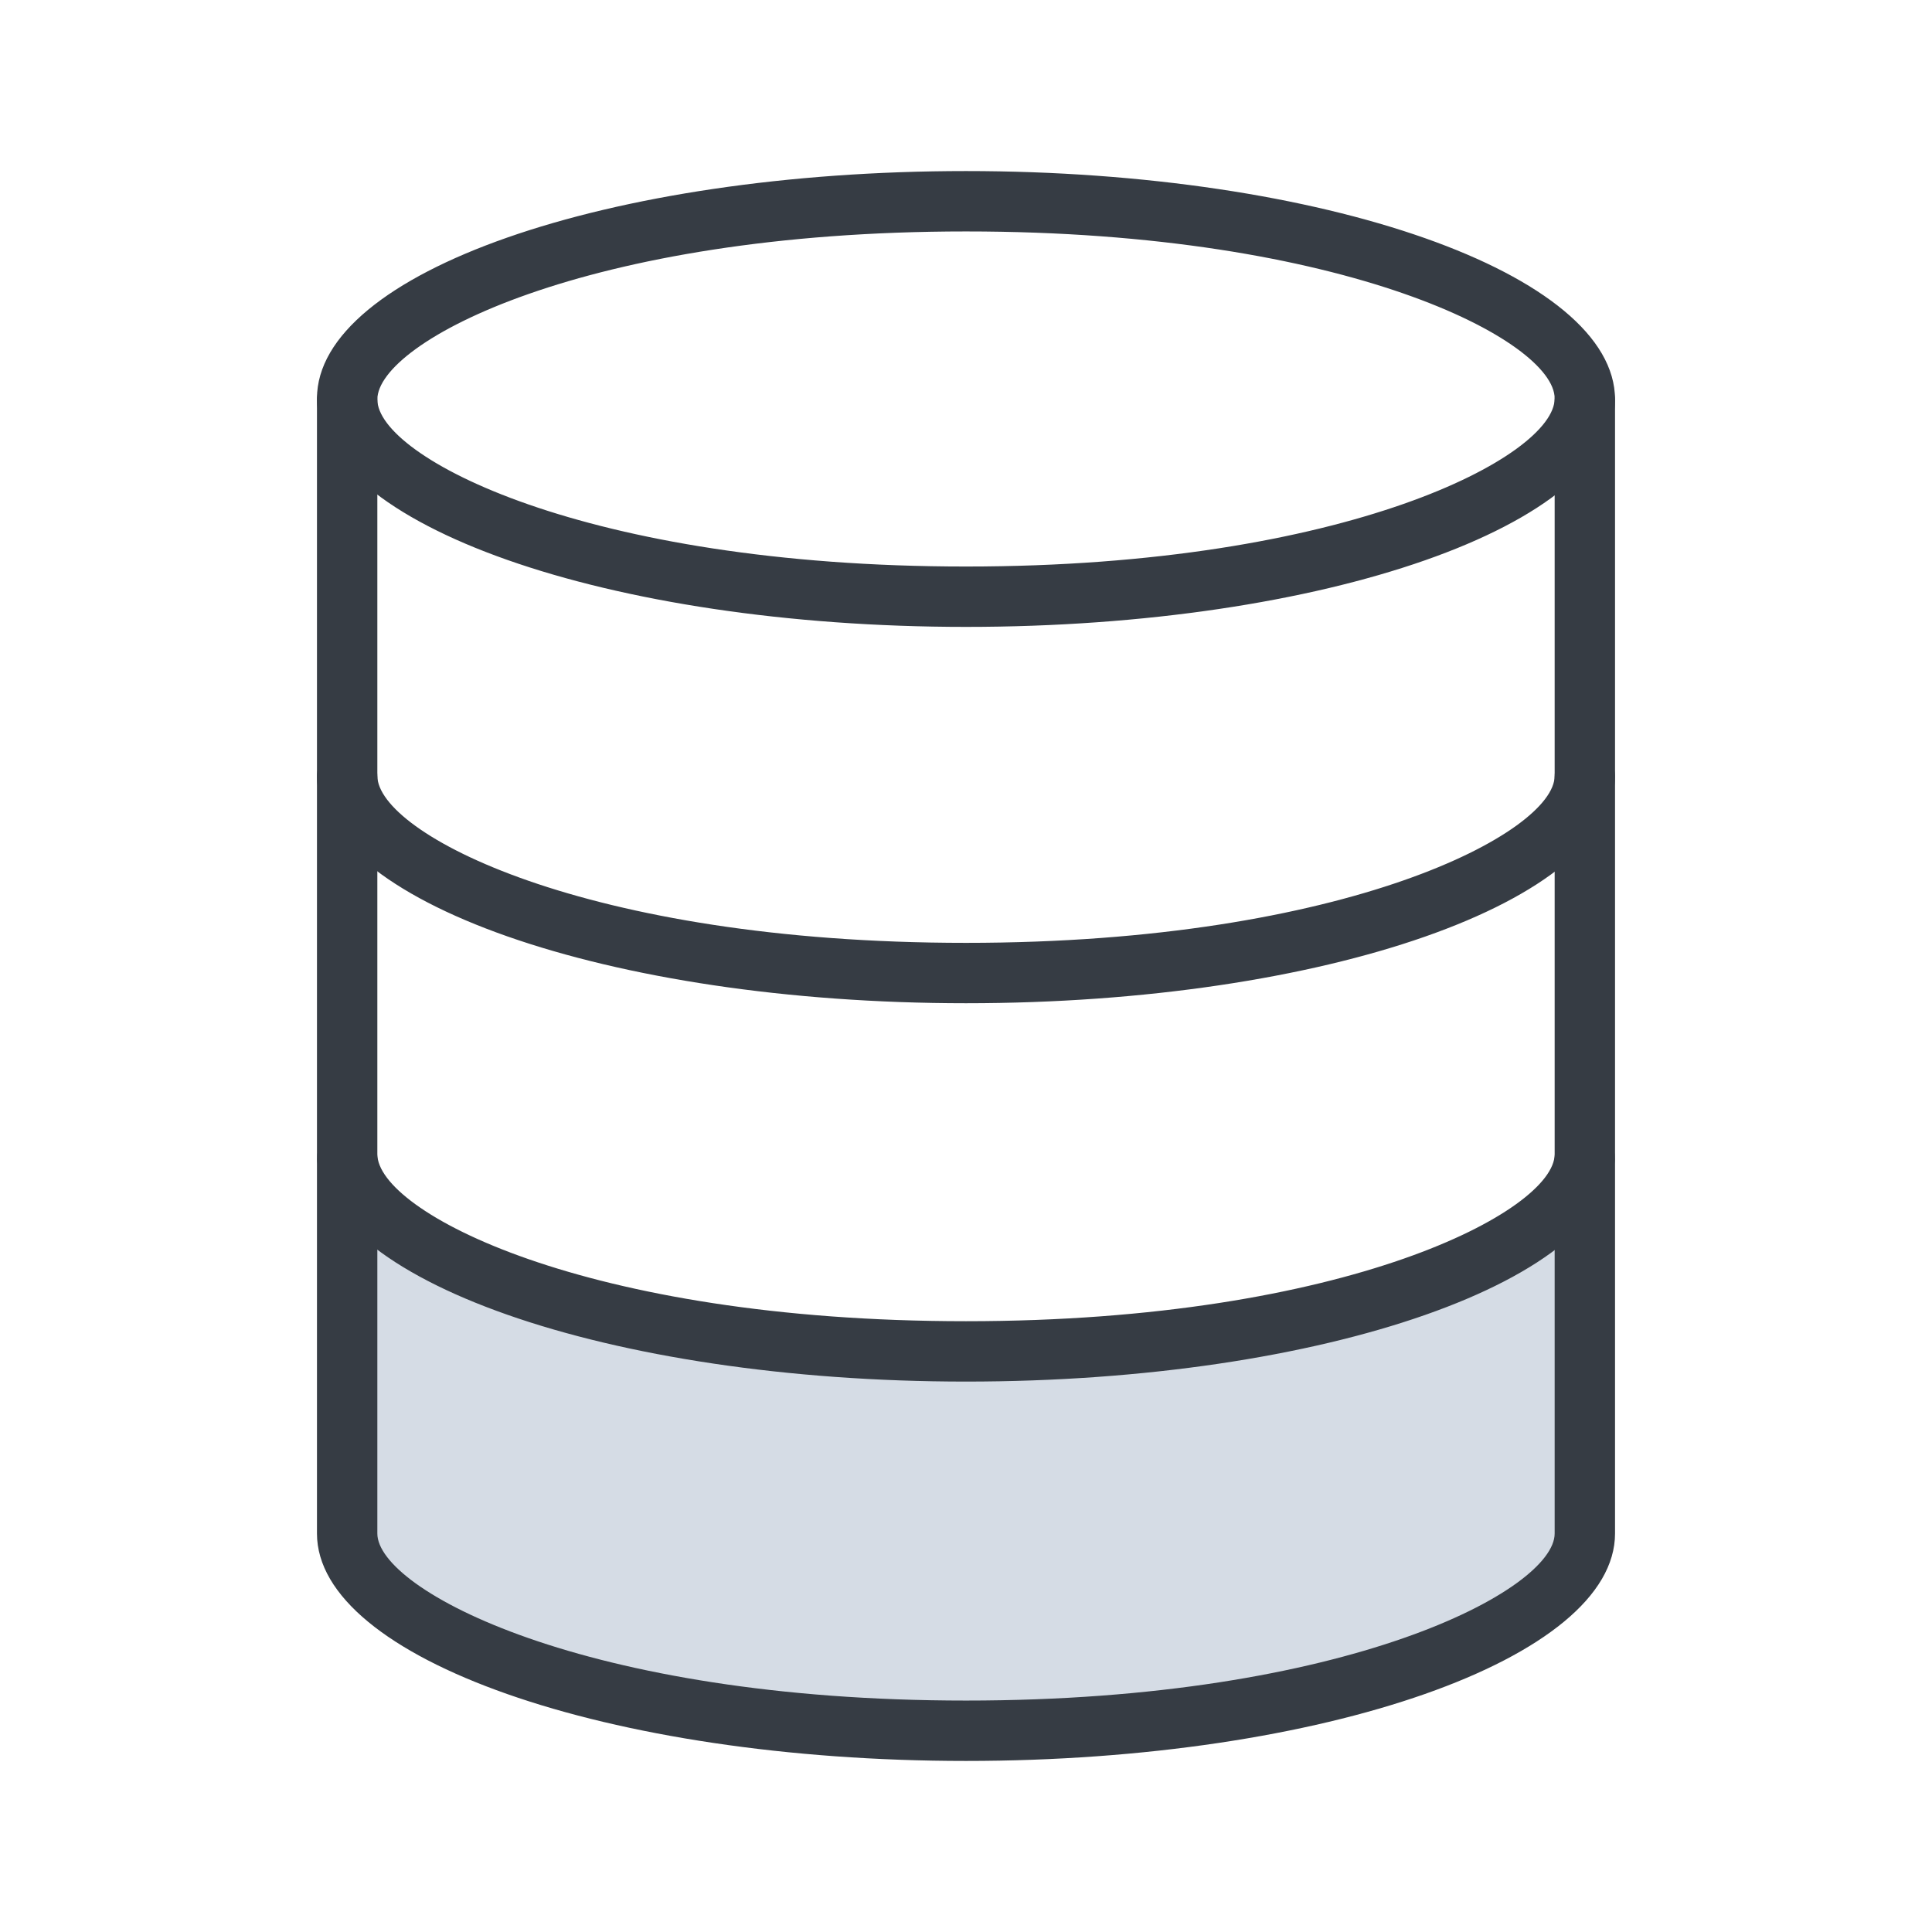 <svg width="192" height="192" viewBox="0 0 192 192" fill="none" xmlns="http://www.w3.org/2000/svg">
<path d="M34.5 115.1V152.3C34.5 161.6 59.8 171.9 96 171.9C132.2 171.9 157.5 161.5 157.5 152.3V115.1C157.5 115.1 149.2 134.5 96 134.5C42.8 134.5 34.5 115.1 34.5 115.1Z" fill="#D5DCE5"/>
<path d="M96 175C60.4 175 31.5 164.8 31.5 152.4V115.2C31.5 113.5 32.8 112.2 34.5 112.2C36.2 112.2 37.5 113.5 37.5 115.2V152.4C37.5 158 58.1 169 96 169C133.9 169 154.5 158 154.5 152.4V115.2C154.5 113.5 155.8 112.2 157.5 112.2C159.2 112.2 160.5 113.5 160.5 115.2V152.4C160.5 164.8 131.6 175 96 175Z" fill="#363C44"/>
<path d="M96 62.3C60.4 62.3 31.5 52.1 31.5 39.6C31.5 27.1 60.4 17 96 17C131.6 17 160.5 27.2 160.5 39.7C160.5 52.2 131.6 62.3 96 62.3ZM96 23C58.1 23 37.5 34 37.5 39.7C37.5 45.4 58.1 56.3 96 56.3C133.9 56.3 154.5 45.3 154.5 39.6C154.5 33.9 133.9 23 96 23Z" fill="#363C44"/>
<path d="M96 99.7C60.4 99.7 31.5 89.5 31.5 77.1V39.8C31.5 38.1 32.8 36.8 34.5 36.8C36.2 36.8 37.5 38.1 37.5 39.8V77.1C37.5 82.8 58.1 93.7 96 93.7C133.9 93.7 154.5 82.7 154.5 77.1V39.8C154.5 38.1 155.8 36.8 157.5 36.8C159.2 36.8 160.5 38.1 160.5 39.8V77.1C160.5 89.6 131.6 99.7 96 99.7Z" fill="#363C44"/>
<path d="M96 137.3C60.4 137.3 31.5 127.1 31.5 114.7V77.2C31.5 75.5 32.8 74.2 34.5 74.2C36.2 74.2 37.5 75.5 37.5 77.2V114.7C37.5 120.4 58.1 131.3 96 131.3C133.9 131.3 154.5 120.3 154.5 114.7V77.2C154.5 75.5 155.8 74.2 157.5 74.2C159.2 74.2 160.5 75.5 160.5 77.2V114.7C160.5 127.2 131.6 137.3 96 137.3Z" fill="#363C44"/>
</svg>
